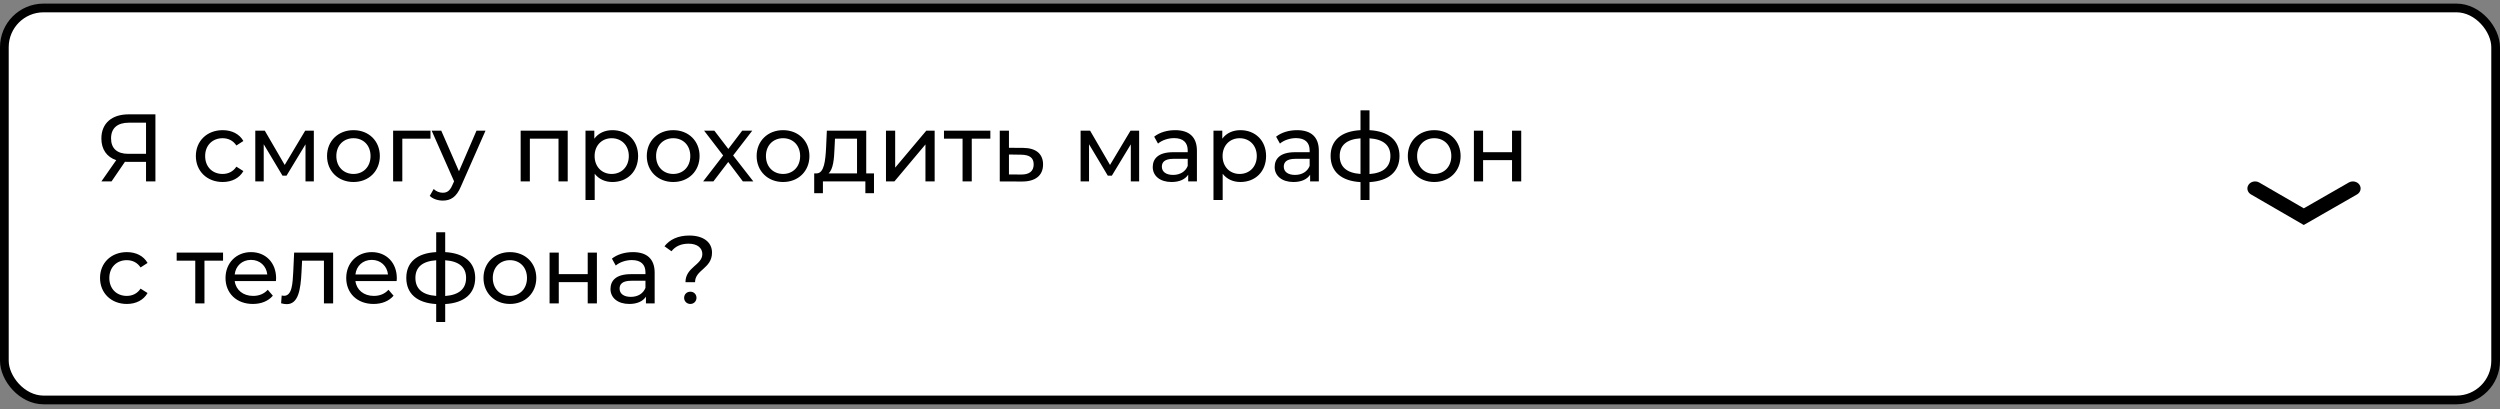 <?xml version="1.0" encoding="UTF-8"?> <svg xmlns="http://www.w3.org/2000/svg" width="287" height="47" viewBox="0 0 287 47" fill="none"><rect x="0" y="0" width="287" height="47" fill="#808080" stroke="none"/> <rect x="0.5" y="0.914" width="286" height="45" rx="4.5" fill="white" stroke="black"></rect> <path d="M14.751 13.128C12.859 13.128 11.638 14.14 11.638 15.9C11.638 17.143 12.254 18.023 13.343 18.386L11.638 20.828H12.804L14.344 18.573C14.443 18.584 14.542 18.584 14.641 18.584H16.764V20.828H17.842V13.128H14.751ZM12.749 15.889C12.749 14.701 13.486 14.085 14.795 14.085H16.764V17.66H14.729C13.42 17.66 12.749 17.022 12.749 15.889ZM25.564 20.894C26.609 20.894 27.478 20.454 27.94 19.64L27.137 19.134C26.763 19.706 26.191 19.97 25.553 19.97C24.409 19.97 23.551 19.178 23.551 17.913C23.551 16.67 24.409 15.867 25.553 15.867C26.191 15.867 26.763 16.131 27.137 16.703L27.94 16.186C27.478 15.372 26.609 14.943 25.564 14.943C23.771 14.943 22.484 16.175 22.484 17.913C22.484 19.651 23.771 20.894 25.564 20.894ZM35.038 14.998L32.684 18.936L30.396 14.998H29.307V20.828H30.275V16.56L32.431 20.168H32.893L35.071 16.571V20.828H36.028V14.998H35.038ZM40.581 20.894C42.33 20.894 43.605 19.651 43.605 17.913C43.605 16.175 42.33 14.943 40.581 14.943C38.831 14.943 37.544 16.175 37.544 17.913C37.544 19.651 38.831 20.894 40.581 20.894ZM40.581 19.97C39.459 19.97 38.611 19.156 38.611 17.913C38.611 16.67 39.459 15.867 40.581 15.867C41.703 15.867 42.538 16.67 42.538 17.913C42.538 19.156 41.703 19.97 40.581 19.97ZM49.42 14.998H45.13V20.828H46.186V15.922H49.42V14.998ZM54.703 14.998L52.69 19.662L50.655 14.998H49.555L52.129 20.817L51.942 21.224C51.656 21.895 51.337 22.126 50.831 22.126C50.435 22.126 50.072 21.972 49.786 21.697L49.335 22.489C49.698 22.841 50.27 23.028 50.831 23.028C51.722 23.028 52.393 22.643 52.91 21.411L55.737 14.998H54.703ZM59.772 14.998V20.828H60.828V15.922H64.117V20.828H65.173V14.998H59.772ZM70.307 14.943C69.449 14.943 68.701 15.273 68.228 15.922V14.998H67.216V22.962H68.272V19.948C68.756 20.575 69.482 20.894 70.307 20.894C72.012 20.894 73.255 19.706 73.255 17.913C73.255 16.131 72.012 14.943 70.307 14.943ZM70.219 19.97C69.108 19.97 68.261 19.156 68.261 17.913C68.261 16.681 69.108 15.867 70.219 15.867C71.341 15.867 72.188 16.681 72.188 17.913C72.188 19.156 71.341 19.97 70.219 19.97ZM77.287 20.894C79.036 20.894 80.312 19.651 80.312 17.913C80.312 16.175 79.036 14.943 77.287 14.943C75.538 14.943 74.251 16.175 74.251 17.913C74.251 19.651 75.538 20.894 77.287 20.894ZM77.287 19.97C76.165 19.97 75.318 19.156 75.318 17.913C75.318 16.67 76.165 15.867 77.287 15.867C78.409 15.867 79.245 16.67 79.245 17.913C79.245 19.156 78.409 19.97 77.287 19.97ZM86.483 20.828L84.162 17.847L86.362 14.998H85.207L83.612 17.099L82.006 14.998H80.829L83.018 17.847L80.719 20.828H81.896L83.601 18.595L85.284 20.828H86.483ZM89.898 20.894C91.647 20.894 92.923 19.651 92.923 17.913C92.923 16.175 91.647 14.943 89.898 14.943C88.149 14.943 86.862 16.175 86.862 17.913C86.862 19.651 88.149 20.894 89.898 20.894ZM89.898 19.97C88.776 19.97 87.929 19.156 87.929 17.913C87.929 16.67 88.776 15.867 89.898 15.867C91.02 15.867 91.856 16.67 91.856 17.913C91.856 19.156 91.02 19.97 89.898 19.97ZM99.443 19.904V14.998H94.922L94.834 16.967C94.757 18.441 94.614 19.86 93.778 19.904H93.47V22.181H94.471V20.828H99.344V22.181H100.334V19.904H99.443ZM95.802 17.044L95.857 15.922H98.387V19.904H95.12C95.648 19.442 95.758 18.254 95.802 17.044ZM101.71 20.828H102.678L106.242 16.582V20.828H107.298V14.998H106.341L102.766 19.244V14.998H101.71V20.828ZM113.692 14.998H108.368V15.922H110.502V20.828H111.558V15.922H113.692V14.998ZM117.467 16.978L115.828 16.967V14.998H114.772V20.828L117.302 20.839C118.864 20.85 119.744 20.146 119.744 18.881C119.744 17.682 118.952 16.989 117.467 16.978ZM117.214 20.036L115.828 20.025V17.737L117.214 17.759C118.182 17.77 118.666 18.1 118.666 18.87C118.666 19.651 118.171 20.047 117.214 20.036ZM129.784 14.998L127.43 18.936L125.142 14.998H124.053V20.828H125.021V16.56L127.177 20.168H127.639L129.817 16.571V20.828H130.774V14.998H129.784ZM134.909 14.943C133.974 14.943 133.105 15.207 132.5 15.691L132.94 16.483C133.391 16.098 134.095 15.856 134.788 15.856C135.833 15.856 136.35 16.373 136.35 17.264V17.473H134.678C132.94 17.473 132.335 18.243 132.335 19.178C132.335 20.19 133.171 20.894 134.491 20.894C135.404 20.894 136.053 20.586 136.405 20.058V20.828H137.406V17.308C137.406 15.713 136.504 14.943 134.909 14.943ZM134.667 20.08C133.864 20.08 133.38 19.717 133.38 19.134C133.38 18.639 133.677 18.232 134.722 18.232H136.35V19.046C136.086 19.717 135.459 20.08 134.667 20.08ZM142.398 14.943C141.54 14.943 140.792 15.273 140.319 15.922V14.998H139.307V22.962H140.363V19.948C140.847 20.575 141.573 20.894 142.398 20.894C144.103 20.894 145.346 19.706 145.346 17.913C145.346 16.131 144.103 14.943 142.398 14.943ZM142.31 19.97C141.199 19.97 140.352 19.156 140.352 17.913C140.352 16.681 141.199 15.867 142.31 15.867C143.432 15.867 144.279 16.681 144.279 17.913C144.279 19.156 143.432 19.97 142.31 19.97ZM148.906 14.943C147.971 14.943 147.102 15.207 146.497 15.691L146.937 16.483C147.388 16.098 148.092 15.856 148.785 15.856C149.83 15.856 150.347 16.373 150.347 17.264V17.473H148.675C146.937 17.473 146.332 18.243 146.332 19.178C146.332 20.19 147.168 20.894 148.488 20.894C149.401 20.894 150.05 20.586 150.402 20.058V20.828H151.403V17.308C151.403 15.713 150.501 14.943 148.906 14.943ZM148.664 20.08C147.861 20.08 147.377 19.717 147.377 19.134C147.377 18.639 147.674 18.232 148.719 18.232H150.347V19.046C150.083 19.717 149.456 20.08 148.664 20.08ZM160.663 17.902C160.663 16.098 159.387 15.064 157.22 14.943V12.666H156.186V14.943C153.997 15.053 152.754 16.098 152.754 17.902C152.754 19.728 154.008 20.784 156.186 20.905V22.962H157.22V20.905C159.398 20.784 160.663 19.717 160.663 17.902ZM153.799 17.902C153.799 16.692 154.58 15.988 156.186 15.878V19.97C154.591 19.86 153.799 19.145 153.799 17.902ZM157.22 19.981V15.878C158.815 15.988 159.618 16.681 159.618 17.902C159.618 19.156 158.815 19.86 157.22 19.981ZM164.653 20.894C166.402 20.894 167.678 19.651 167.678 17.913C167.678 16.175 166.402 14.943 164.653 14.943C162.904 14.943 161.617 16.175 161.617 17.913C161.617 19.651 162.904 20.894 164.653 20.894ZM164.653 19.97C163.531 19.97 162.684 19.156 162.684 17.913C162.684 16.67 163.531 15.867 164.653 15.867C165.775 15.867 166.611 16.67 166.611 17.913C166.611 19.156 165.775 19.97 164.653 19.97ZM169.203 20.828H170.259V18.386H173.581V20.828H174.637V14.998H173.581V17.473H170.259V14.998H169.203V20.828ZM14.564 34.894C15.609 34.894 16.478 34.454 16.94 33.64L16.137 33.134C15.763 33.706 15.191 33.97 14.553 33.97C13.409 33.97 12.551 33.178 12.551 31.913C12.551 30.67 13.409 29.867 14.553 29.867C15.191 29.867 15.763 30.131 16.137 30.703L16.94 30.186C16.478 29.372 15.609 28.943 14.564 28.943C12.771 28.943 11.484 30.175 11.484 31.913C11.484 33.651 12.771 34.894 14.564 34.894ZM25.606 28.998H20.282V29.922H22.416V34.828H23.472V29.922H25.606V28.998ZM31.697 31.946C31.697 30.153 30.498 28.943 28.815 28.943C27.132 28.943 25.889 30.186 25.889 31.913C25.889 33.651 27.143 34.894 29.024 34.894C29.992 34.894 30.795 34.564 31.323 33.948L30.74 33.266C30.311 33.739 29.739 33.97 29.057 33.97C27.902 33.97 27.077 33.288 26.945 32.265H31.675C31.686 32.166 31.697 32.034 31.697 31.946ZM28.815 29.834C29.838 29.834 30.575 30.527 30.685 31.506H26.945C27.055 30.516 27.803 29.834 28.815 29.834ZM33.767 28.998L33.668 31.154C33.591 32.529 33.547 33.959 32.601 33.959C32.524 33.959 32.436 33.948 32.337 33.926L32.271 34.817C32.513 34.883 32.722 34.916 32.92 34.916C34.24 34.916 34.515 33.277 34.614 31.22L34.68 29.922H37.188V34.828H38.244V28.998H33.767ZM45.555 31.946C45.555 30.153 44.356 28.943 42.673 28.943C40.99 28.943 39.747 30.186 39.747 31.913C39.747 33.651 41.001 34.894 42.882 34.894C43.85 34.894 44.653 34.564 45.181 33.948L44.598 33.266C44.169 33.739 43.597 33.97 42.915 33.97C41.76 33.97 40.935 33.288 40.803 32.265H45.533C45.544 32.166 45.555 32.034 45.555 31.946ZM42.673 29.834C43.696 29.834 44.433 30.527 44.543 31.506H40.803C40.913 30.516 41.661 29.834 42.673 29.834ZM54.552 31.902C54.552 30.098 53.276 29.064 51.109 28.943V26.666H50.075V28.943C47.886 29.053 46.643 30.098 46.643 31.902C46.643 33.728 47.897 34.784 50.075 34.905V36.962H51.109V34.905C53.287 34.784 54.552 33.717 54.552 31.902ZM47.688 31.902C47.688 30.692 48.469 29.988 50.075 29.878V33.97C48.48 33.86 47.688 33.145 47.688 31.902ZM51.109 33.981V29.878C52.704 29.988 53.507 30.681 53.507 31.902C53.507 33.156 52.704 33.86 51.109 33.981ZM58.541 34.894C60.291 34.894 61.566 33.651 61.566 31.913C61.566 30.175 60.291 28.943 58.541 28.943C56.792 28.943 55.505 30.175 55.505 31.913C55.505 33.651 56.792 34.894 58.541 34.894ZM58.541 33.97C57.419 33.97 56.572 33.156 56.572 31.913C56.572 30.67 57.419 29.867 58.541 29.867C59.663 29.867 60.499 30.67 60.499 31.913C60.499 33.156 59.663 33.97 58.541 33.97ZM63.091 34.828H64.147V32.386H67.469V34.828H68.525V28.998H67.469V31.473H64.147V28.998H63.091V34.828ZM72.658 28.943C71.723 28.943 70.854 29.207 70.249 29.691L70.689 30.483C71.14 30.098 71.844 29.856 72.537 29.856C73.582 29.856 74.099 30.373 74.099 31.264V31.473H72.427C70.689 31.473 70.084 32.243 70.084 33.178C70.084 34.19 70.92 34.894 72.24 34.894C73.153 34.894 73.802 34.586 74.154 34.058V34.828H75.155V31.308C75.155 29.713 74.253 28.943 72.658 28.943ZM72.416 34.08C71.613 34.08 71.129 33.717 71.129 33.134C71.129 32.639 71.426 32.232 72.471 32.232H74.099V33.046C73.835 33.717 73.208 34.08 72.416 34.08ZM78.692 32.397H79.792C79.792 30.956 81.739 30.835 81.739 28.998C81.739 27.777 80.716 27.04 79.132 27.04C77.845 27.04 76.888 27.491 76.283 28.272L77.086 28.844C77.526 28.283 78.164 27.975 79.055 27.975C80.045 27.975 80.628 28.459 80.628 29.163C80.628 30.428 78.692 30.67 78.692 32.397ZM79.253 34.894C79.66 34.894 79.957 34.575 79.957 34.19C79.957 33.794 79.66 33.486 79.253 33.486C78.835 33.486 78.538 33.794 78.538 34.19C78.538 34.575 78.835 34.894 79.253 34.894Z" fill="black"></path> <path fill-rule="evenodd" clip-rule="evenodd" d="M270.864 21.206C271.124 21.585 271 22.084 270.585 22.322L264.471 25.828L258.412 22.32C257.998 22.08 257.876 21.581 258.138 21.204C258.4 20.826 258.948 20.715 259.361 20.954L264.476 23.915L269.642 20.952C270.056 20.715 270.603 20.828 270.864 21.206Z" fill="black"></path> </svg> 